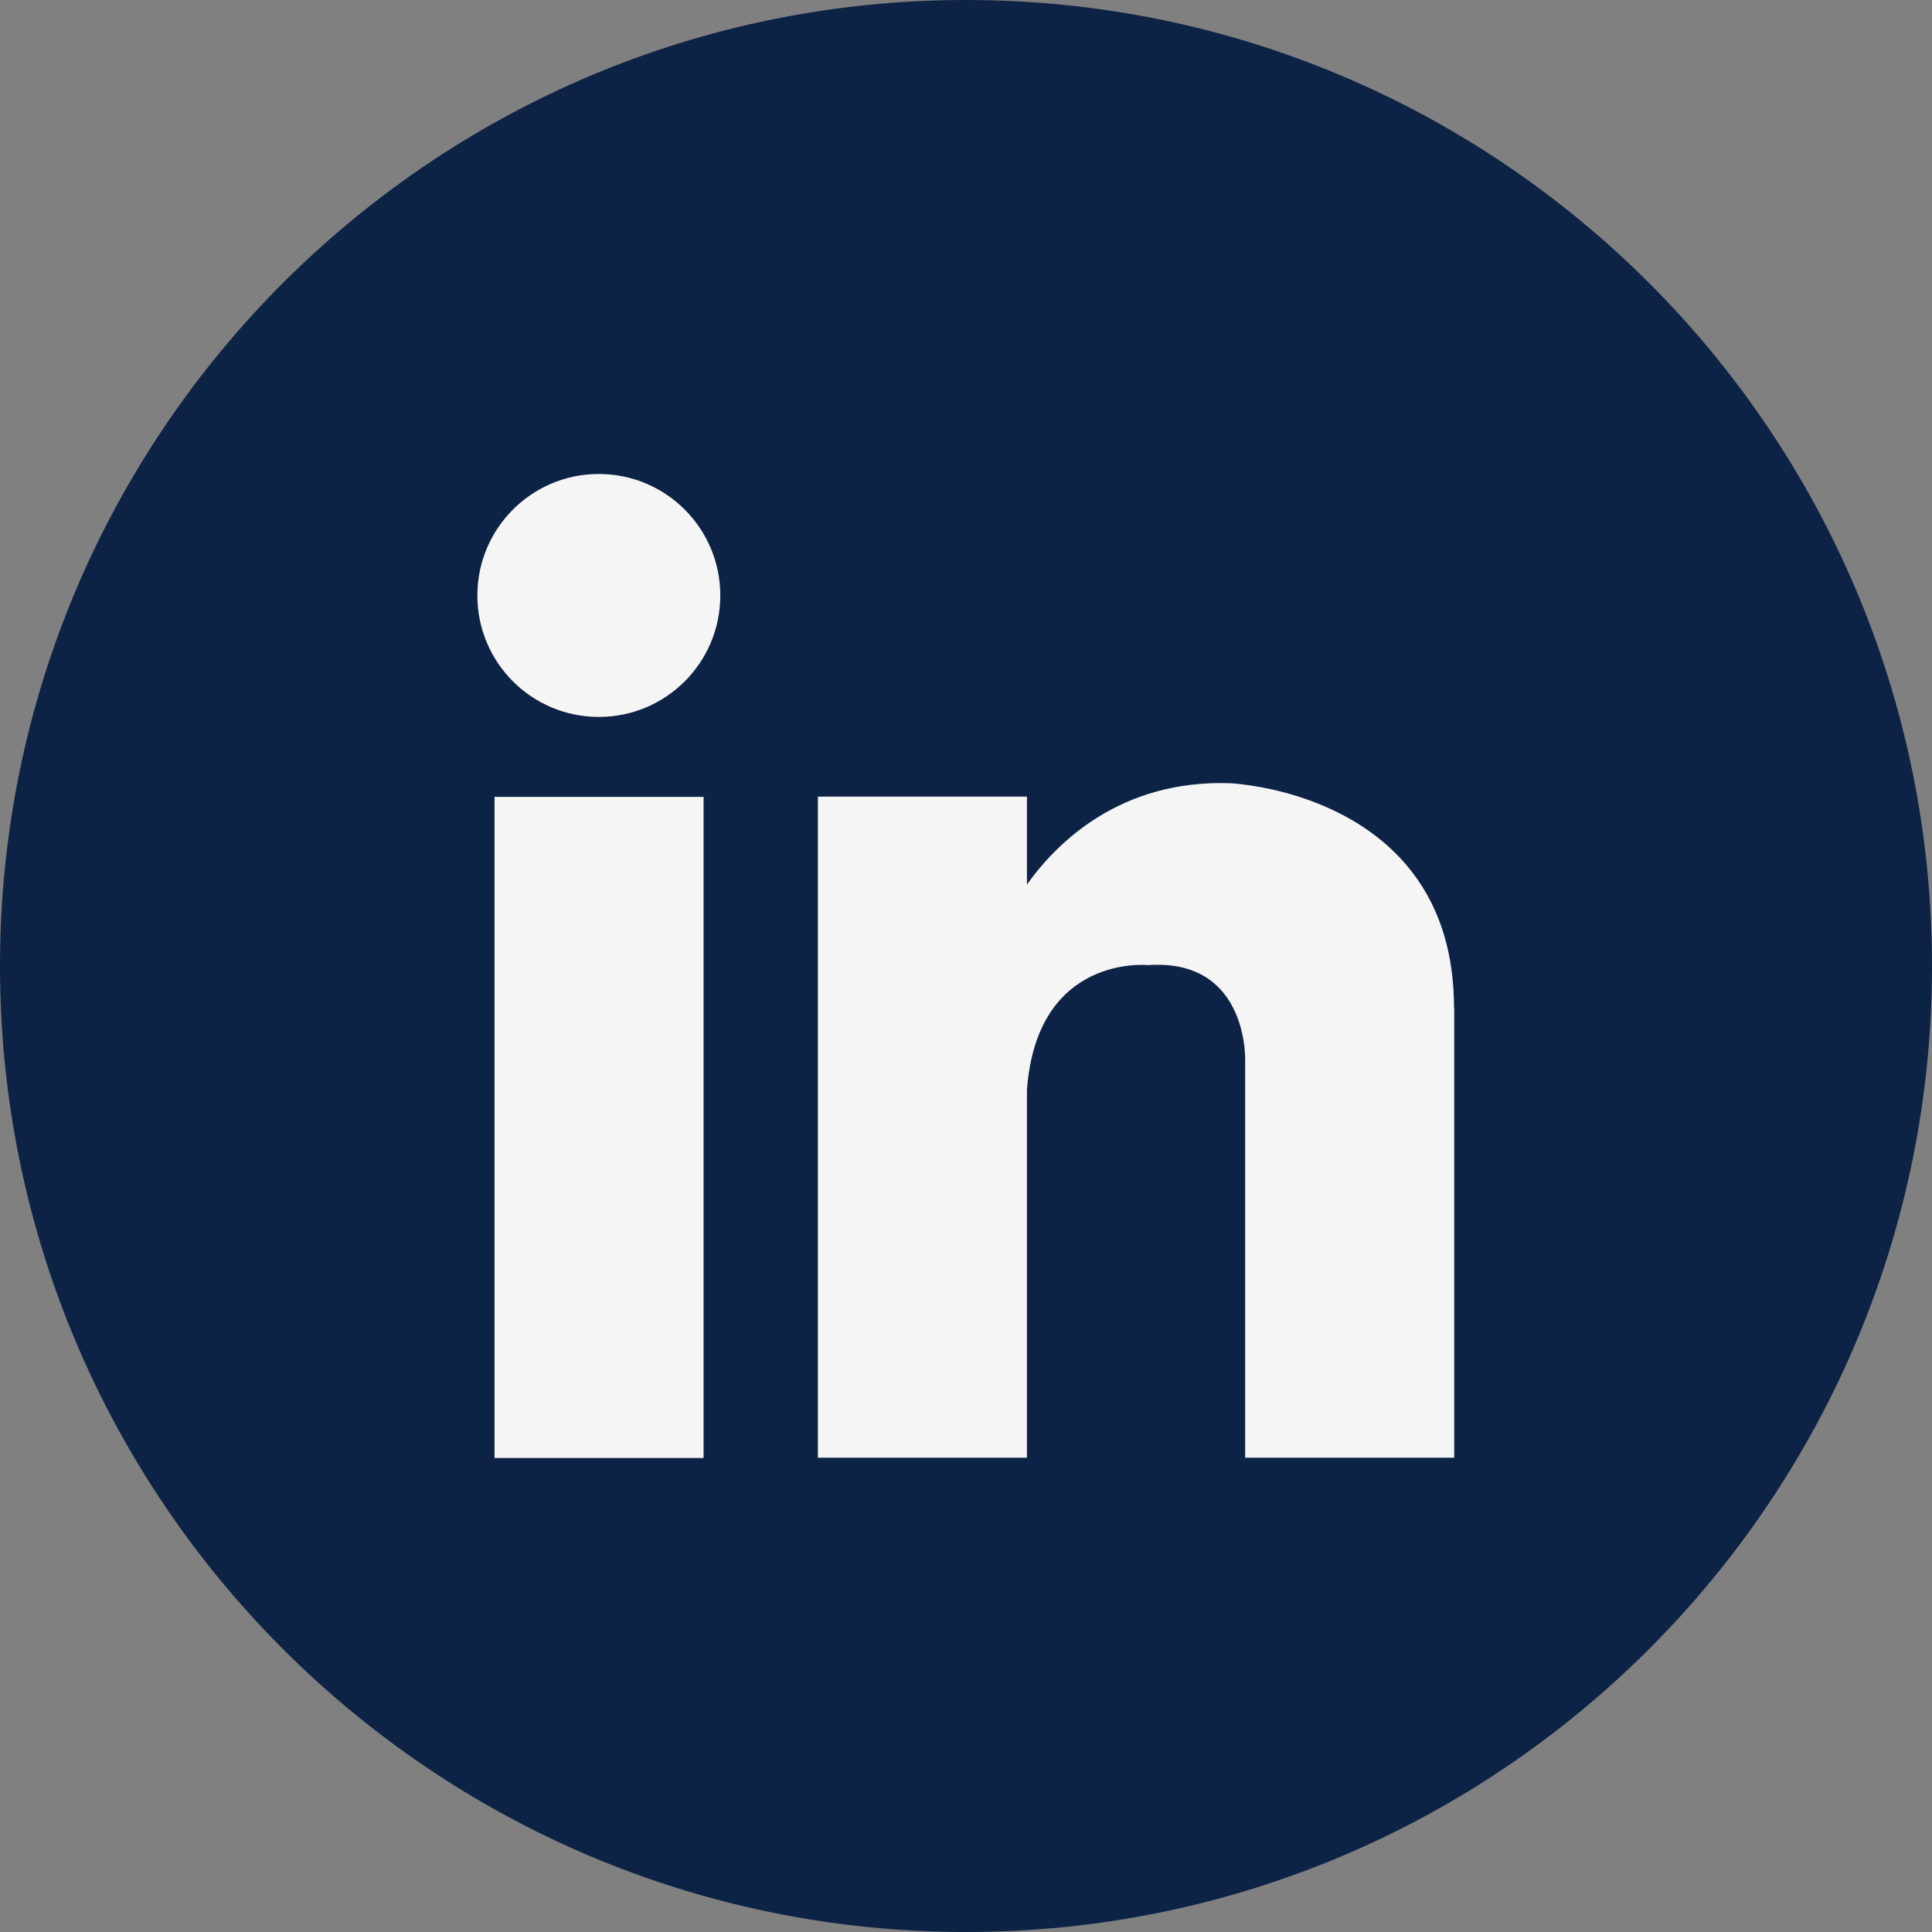 <svg width="24" height="24" viewBox="0 0 24 24" fill="none" xmlns="http://www.w3.org/2000/svg">
<rect x="0" y="0" width="24" height="24" fill="#808080" stroke="none"/>
<path d="M12 24C18.627 24 24 18.627 24 12C24 5.373 18.627 0 12 0C5.373 0 0 5.373 0 12C0 18.627 5.373 24 12 24Z" fill="#0C2345"/>
<path d="M7.439 8.906C8.272 8.906 8.948 8.231 8.948 7.397C8.948 6.564 8.272 5.888 7.439 5.888C6.605 5.888 5.93 6.564 5.93 7.397C5.93 8.231 6.605 8.906 7.439 8.906Z" fill="#F5F5F5"/>
<path d="M8.74 9.899H6.143V18.112H8.74V9.899Z" fill="#F5F5F5"/>
<path d="M18.065 12.516V18.108H15.468V13.153C15.468 13.035 15.438 11.909 14.266 11.989C14.266 11.989 12.882 11.841 12.757 13.54V18.108H10.16V9.896H12.757V10.988C13.129 10.465 13.918 9.687 15.271 9.729C15.271 9.729 15.654 9.744 16.132 9.896C16.951 10.158 18.062 10.825 18.062 12.516H18.065Z" fill="#F5F5F5"/>
</svg>
